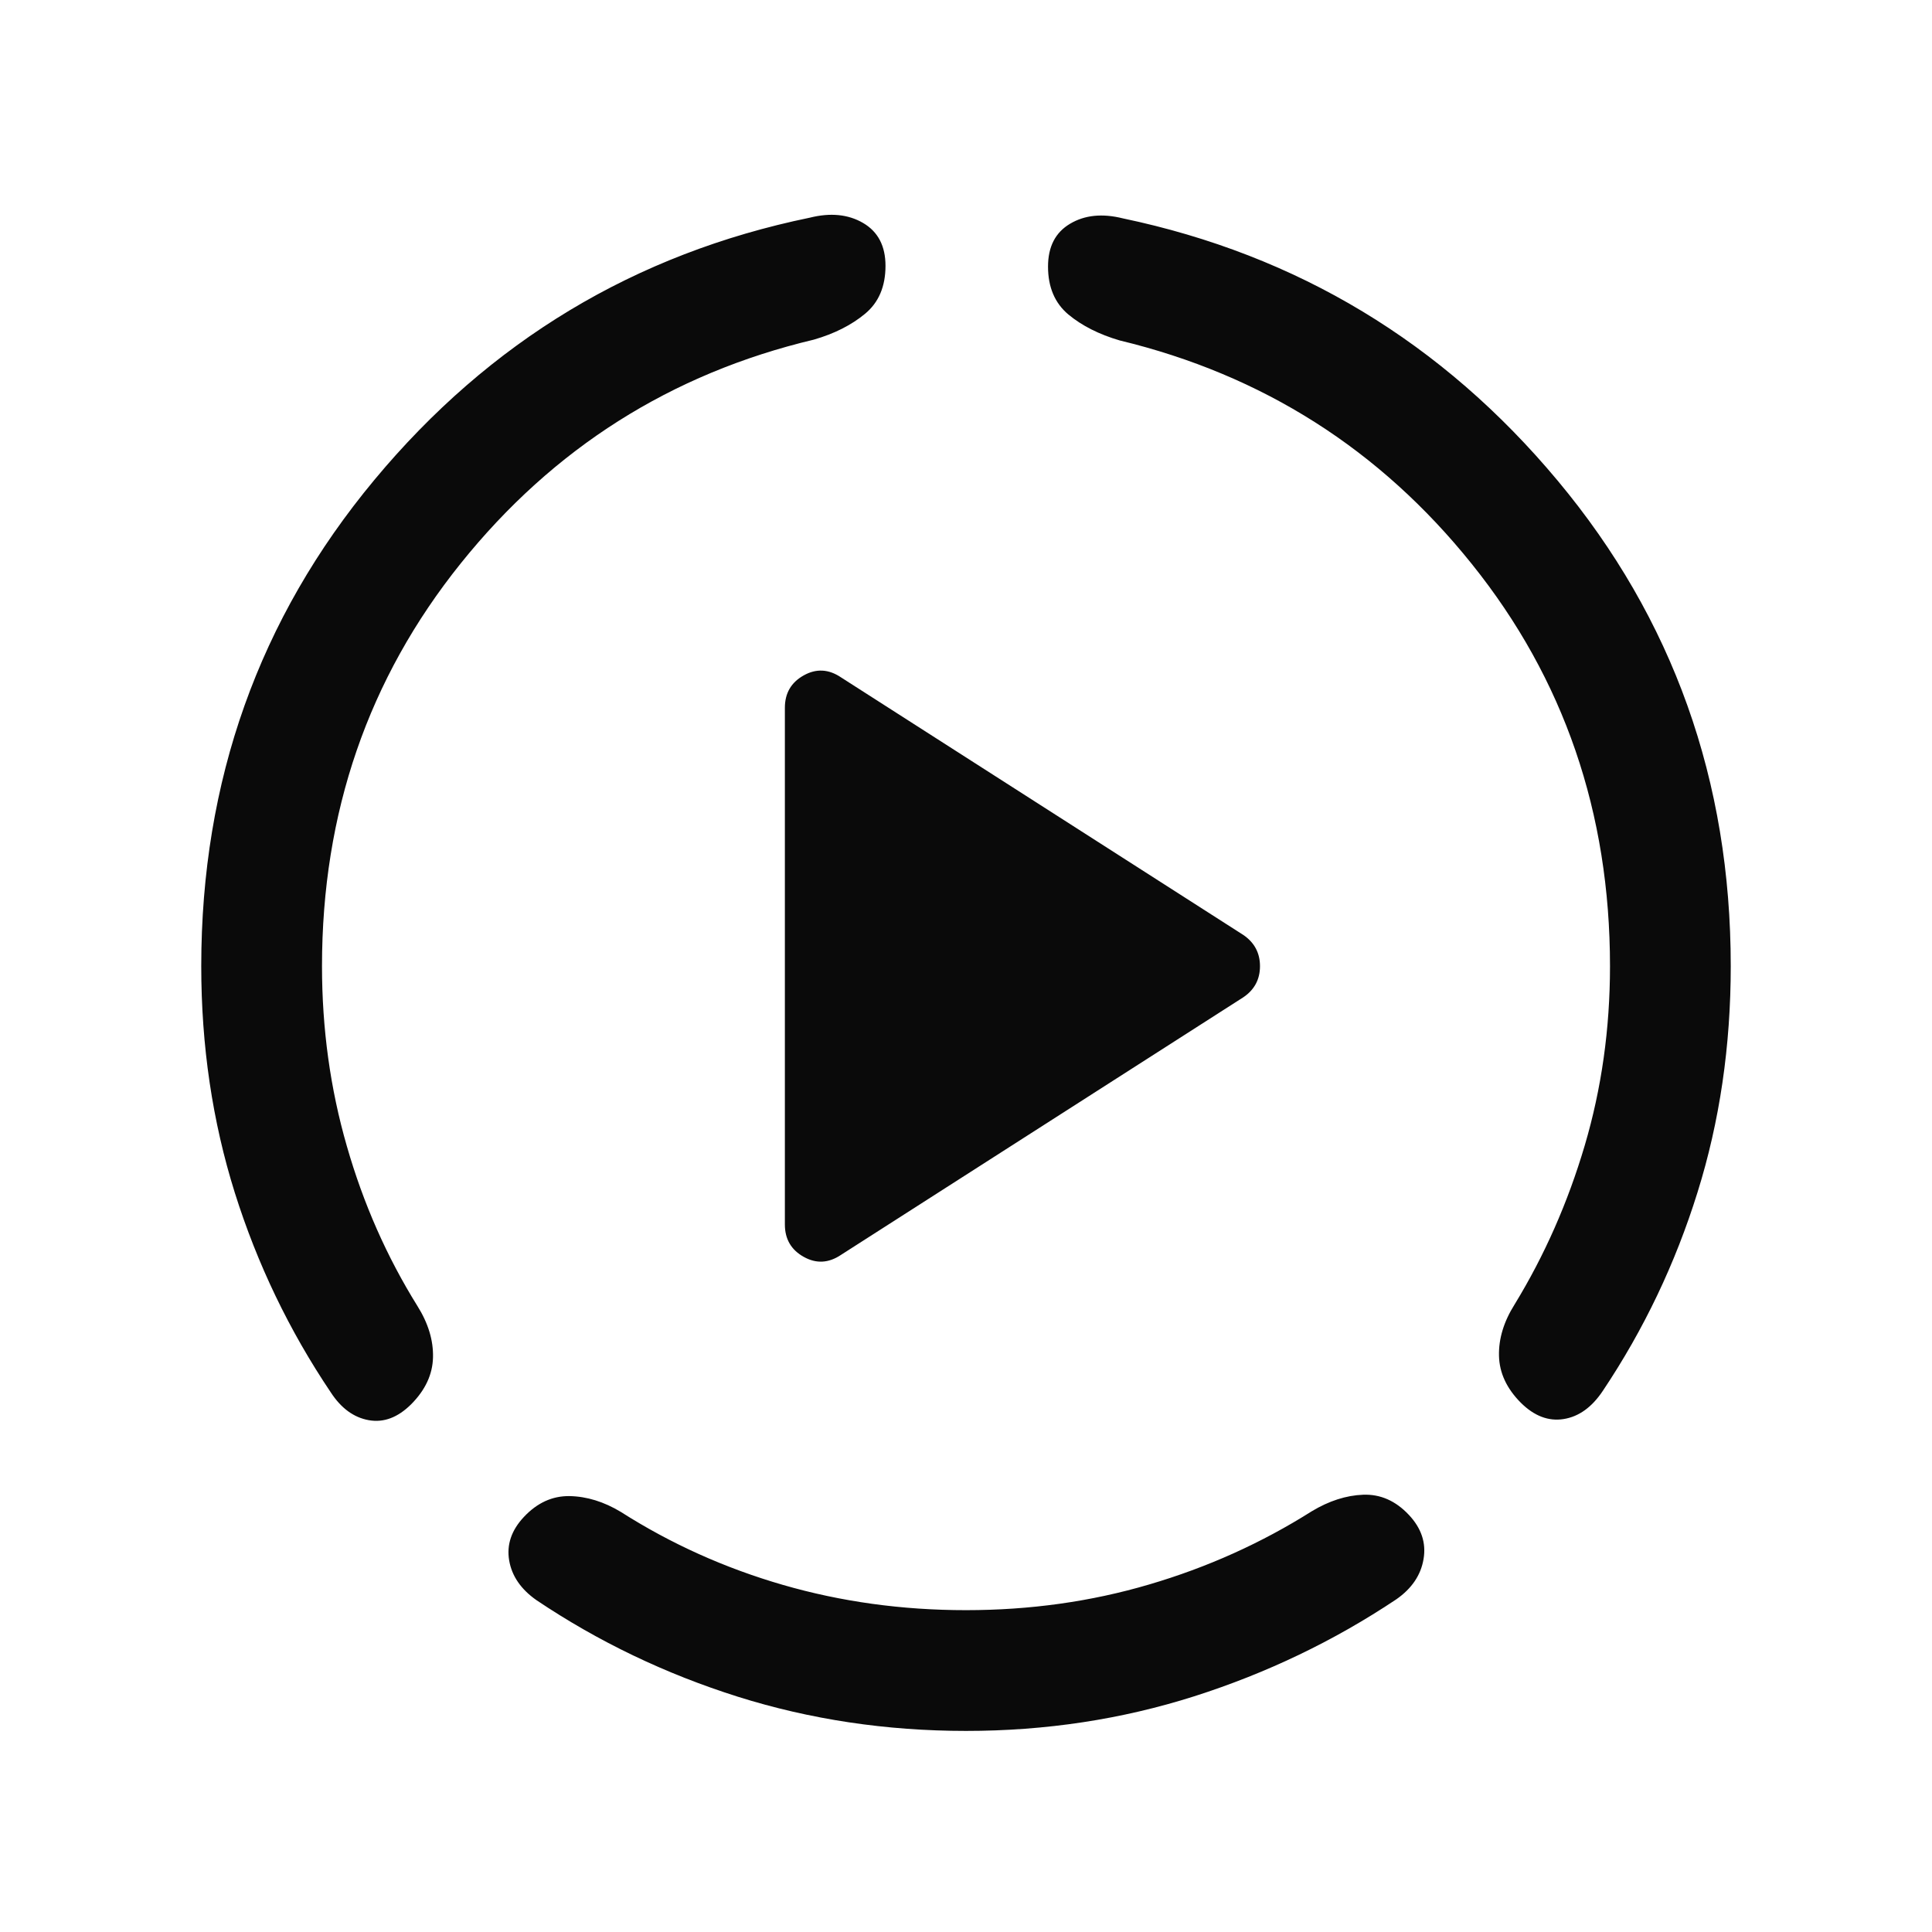 <svg width="24" height="24" viewBox="0 0 24 24" fill="none" xmlns="http://www.w3.org/2000/svg">
<path d="M2.5 12.002C2.5 9.698 3.217 7.685 4.65 5.962C6.083 4.238 7.887 3.152 10.06 2.704C10.316 2.64 10.537 2.662 10.722 2.77C10.907 2.878 11 3.056 11 3.302C11 3.558 10.916 3.757 10.747 3.897C10.579 4.037 10.366 4.145 10.11 4.219C8.335 4.641 6.873 5.567 5.724 6.998C4.575 8.429 4 10.097 4 12.002C4 12.78 4.103 13.526 4.309 14.239C4.514 14.953 4.806 15.614 5.185 16.223C5.319 16.436 5.384 16.649 5.379 16.861C5.374 17.074 5.283 17.268 5.108 17.444C4.942 17.609 4.767 17.675 4.581 17.642C4.395 17.609 4.238 17.494 4.11 17.298C3.593 16.53 3.196 15.703 2.917 14.817C2.639 13.931 2.5 12.993 2.5 12.002ZM12 21.502C11.009 21.502 10.064 21.36 9.165 21.077C8.265 20.793 7.431 20.393 6.663 19.877C6.471 19.742 6.358 19.578 6.325 19.384C6.292 19.189 6.353 19.009 6.508 18.844C6.673 18.668 6.862 18.582 7.075 18.585C7.288 18.589 7.501 18.654 7.713 18.782C8.333 19.177 9.003 19.479 9.725 19.688C10.447 19.897 11.205 20.002 12 20.002C12.795 20.002 13.553 19.896 14.275 19.683C14.997 19.471 15.671 19.168 16.296 18.773C16.509 18.645 16.722 18.576 16.934 18.568C17.147 18.56 17.337 18.643 17.502 18.819C17.657 18.984 17.718 19.167 17.684 19.366C17.651 19.566 17.538 19.733 17.346 19.867C16.572 20.384 15.735 20.785 14.835 21.072C13.936 21.358 12.991 21.502 12 21.502ZM21.5 12.002C21.5 12.993 21.363 13.93 21.087 14.812C20.812 15.695 20.42 16.517 19.91 17.279C19.775 17.481 19.613 17.598 19.424 17.628C19.235 17.658 19.058 17.59 18.892 17.425C18.717 17.249 18.626 17.055 18.621 16.842C18.616 16.629 18.681 16.417 18.815 16.204C19.187 15.595 19.477 14.937 19.686 14.23C19.895 13.523 20 12.78 20 12.002C20 10.097 19.428 8.432 18.285 7.008C17.143 5.583 15.684 4.657 13.909 4.229C13.653 4.154 13.441 4.047 13.272 3.907C13.104 3.766 13.019 3.568 13.019 3.312C13.019 3.065 13.11 2.888 13.292 2.78C13.474 2.671 13.694 2.649 13.95 2.713C16.117 3.168 17.917 4.254 19.35 5.971C20.783 7.688 21.5 9.698 21.5 12.002ZM9.75 15.211V8.792C9.75 8.611 9.828 8.477 9.984 8.39C10.139 8.303 10.294 8.311 10.448 8.415L15.446 11.615C15.583 11.709 15.652 11.838 15.652 12.002C15.652 12.166 15.583 12.295 15.446 12.388L10.448 15.588C10.294 15.692 10.139 15.7 9.984 15.613C9.828 15.526 9.75 15.392 9.75 15.211Z" fill="#0A0A0A"/>
</svg>
